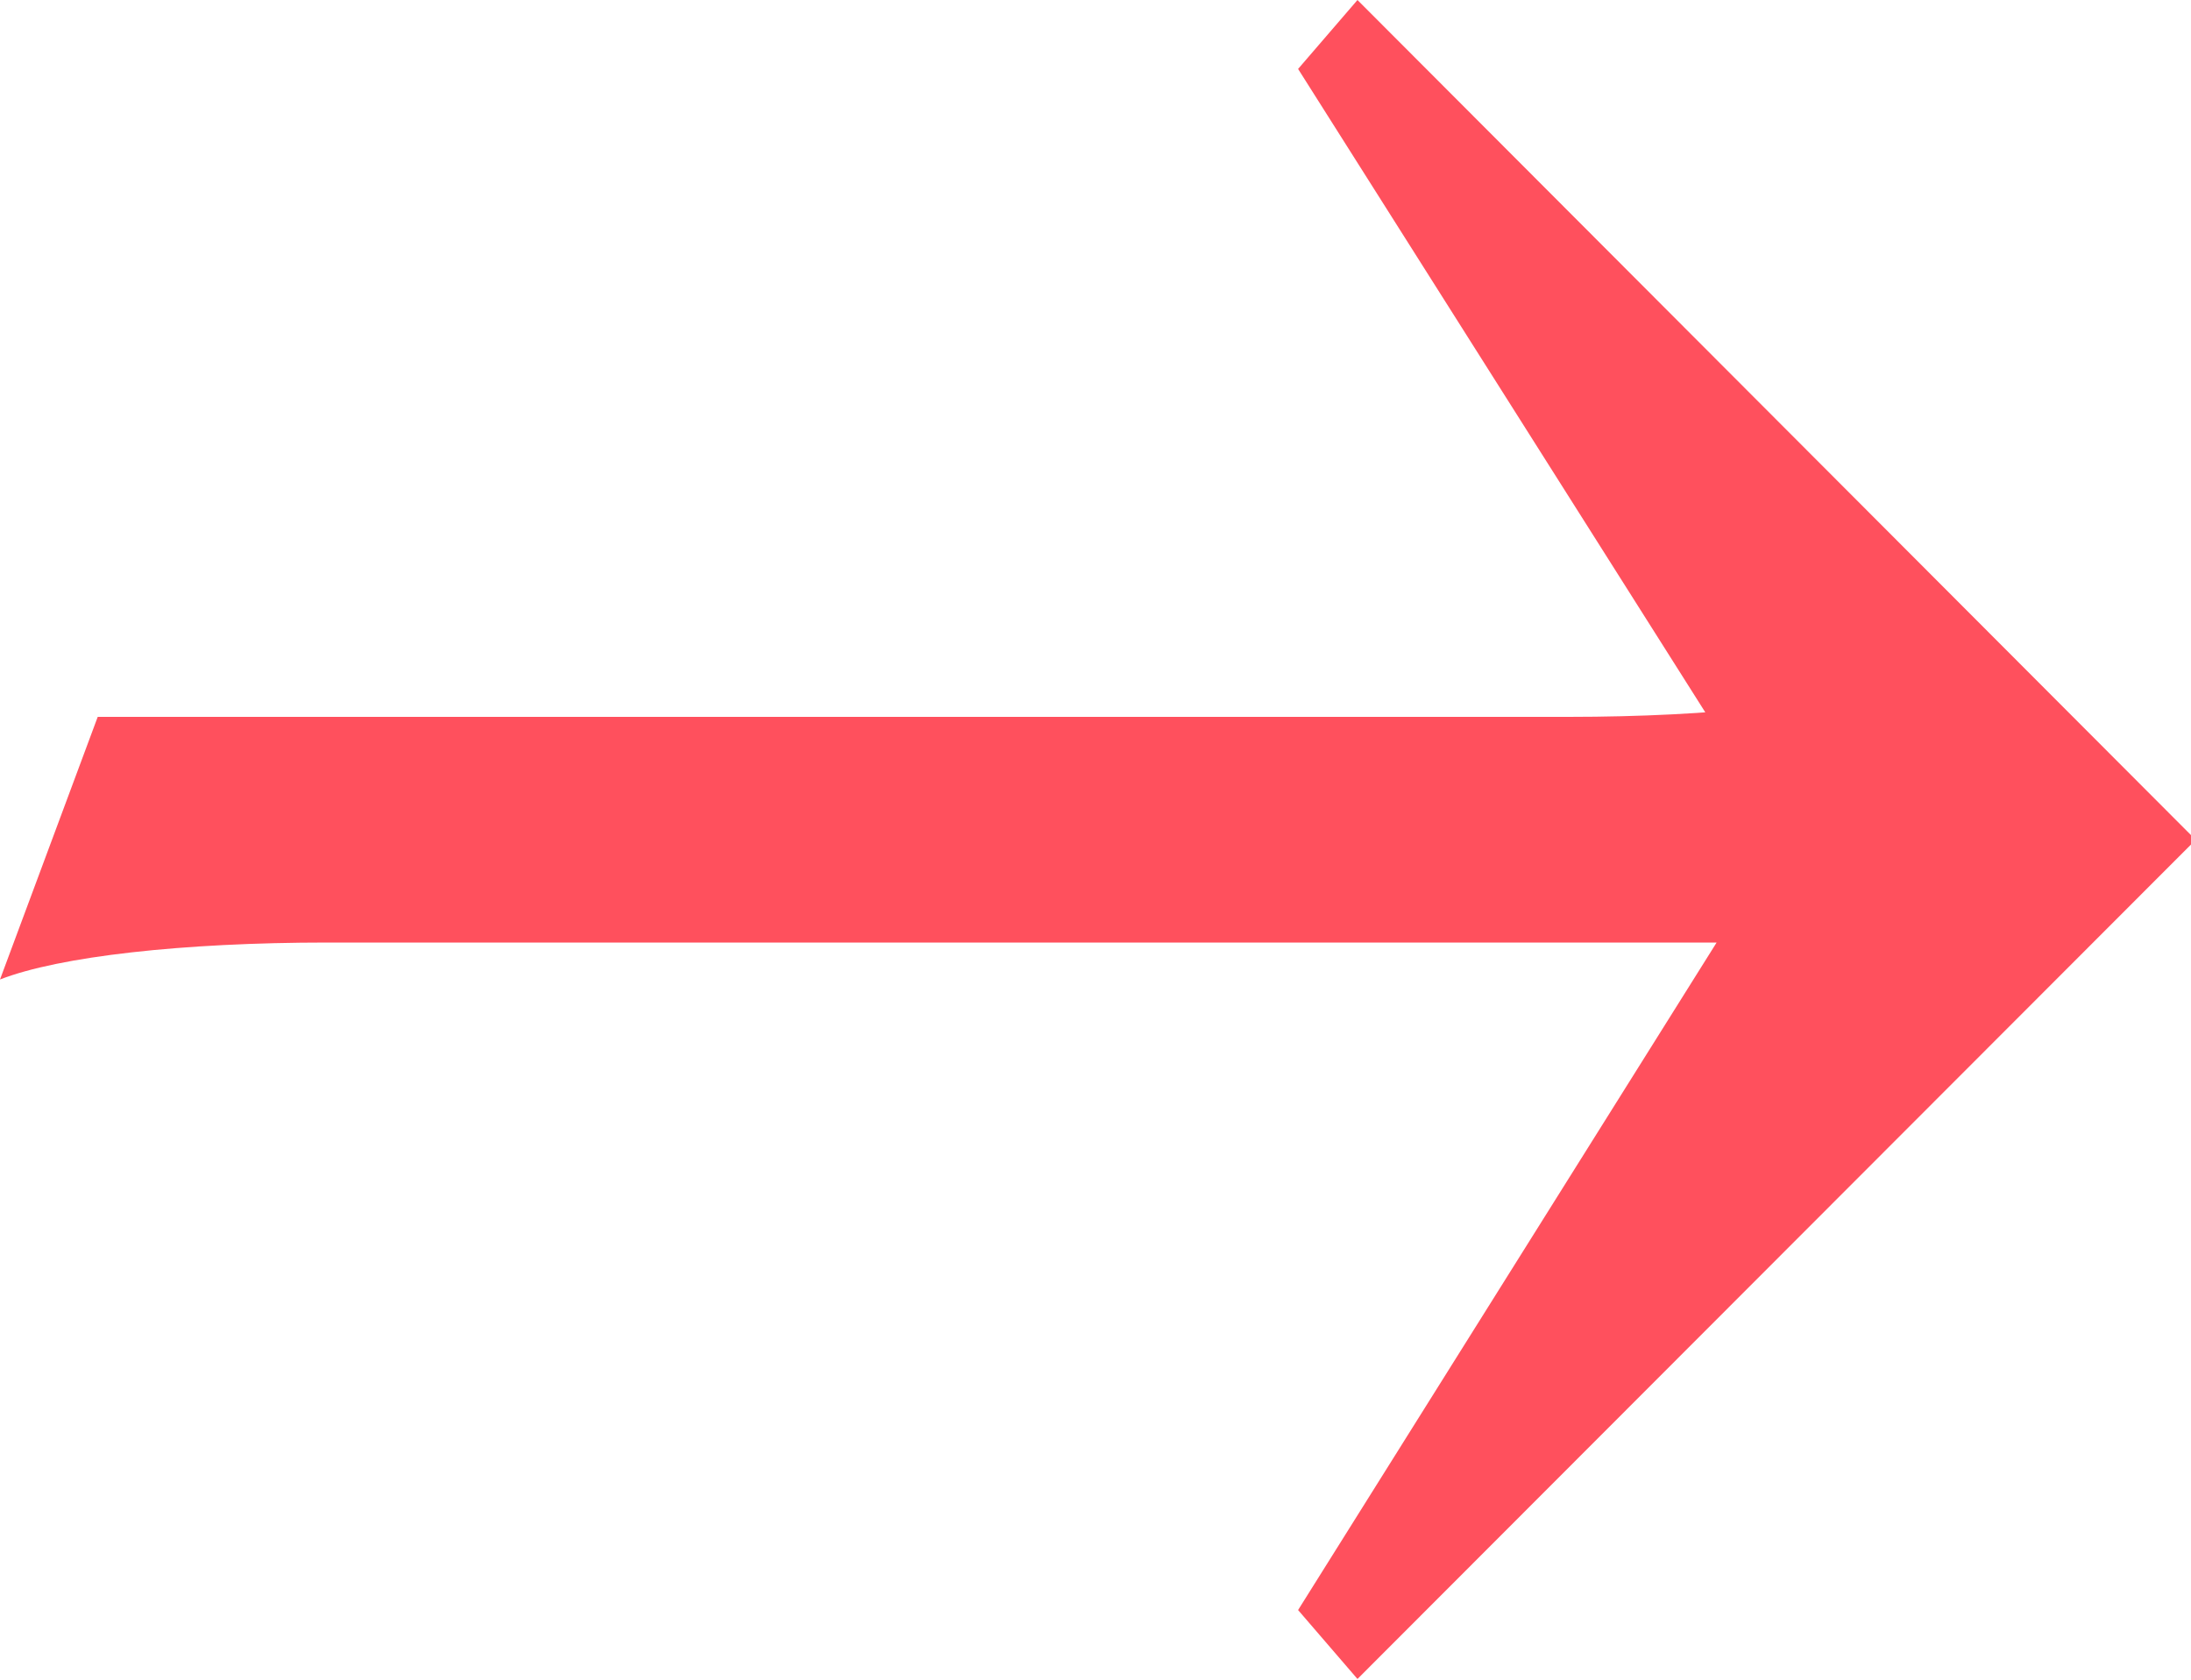 <svg width="30" height="23" viewBox="0 0 30 23" fill="none" xmlns="http://www.w3.org/2000/svg">
<g clip-path="url(#clip0_81_37)">
<path d="M30 11.435L18.587 0L17.774 0.944L23.892 10.611C24.069 10.929 24.181 11.177 24.181 11.435C24.181 11.753 24.069 12.071 23.835 12.379L17.774 22.046L18.587 22.99L30.009 11.555V11.425L30 11.435ZM1.338 9.816L0 13.412C0.814 13.095 2.507 12.906 4.481 12.906H24.621L25.959 9.309C25.145 9.627 23.452 9.816 21.478 9.816H1.338Z" fill="#FF505D"/>
</g>
<defs>
<clipPath id="clip0_81_37">
<rect width="30" height="23" fill="white"/>
</clipPath>
</defs>
</svg>
